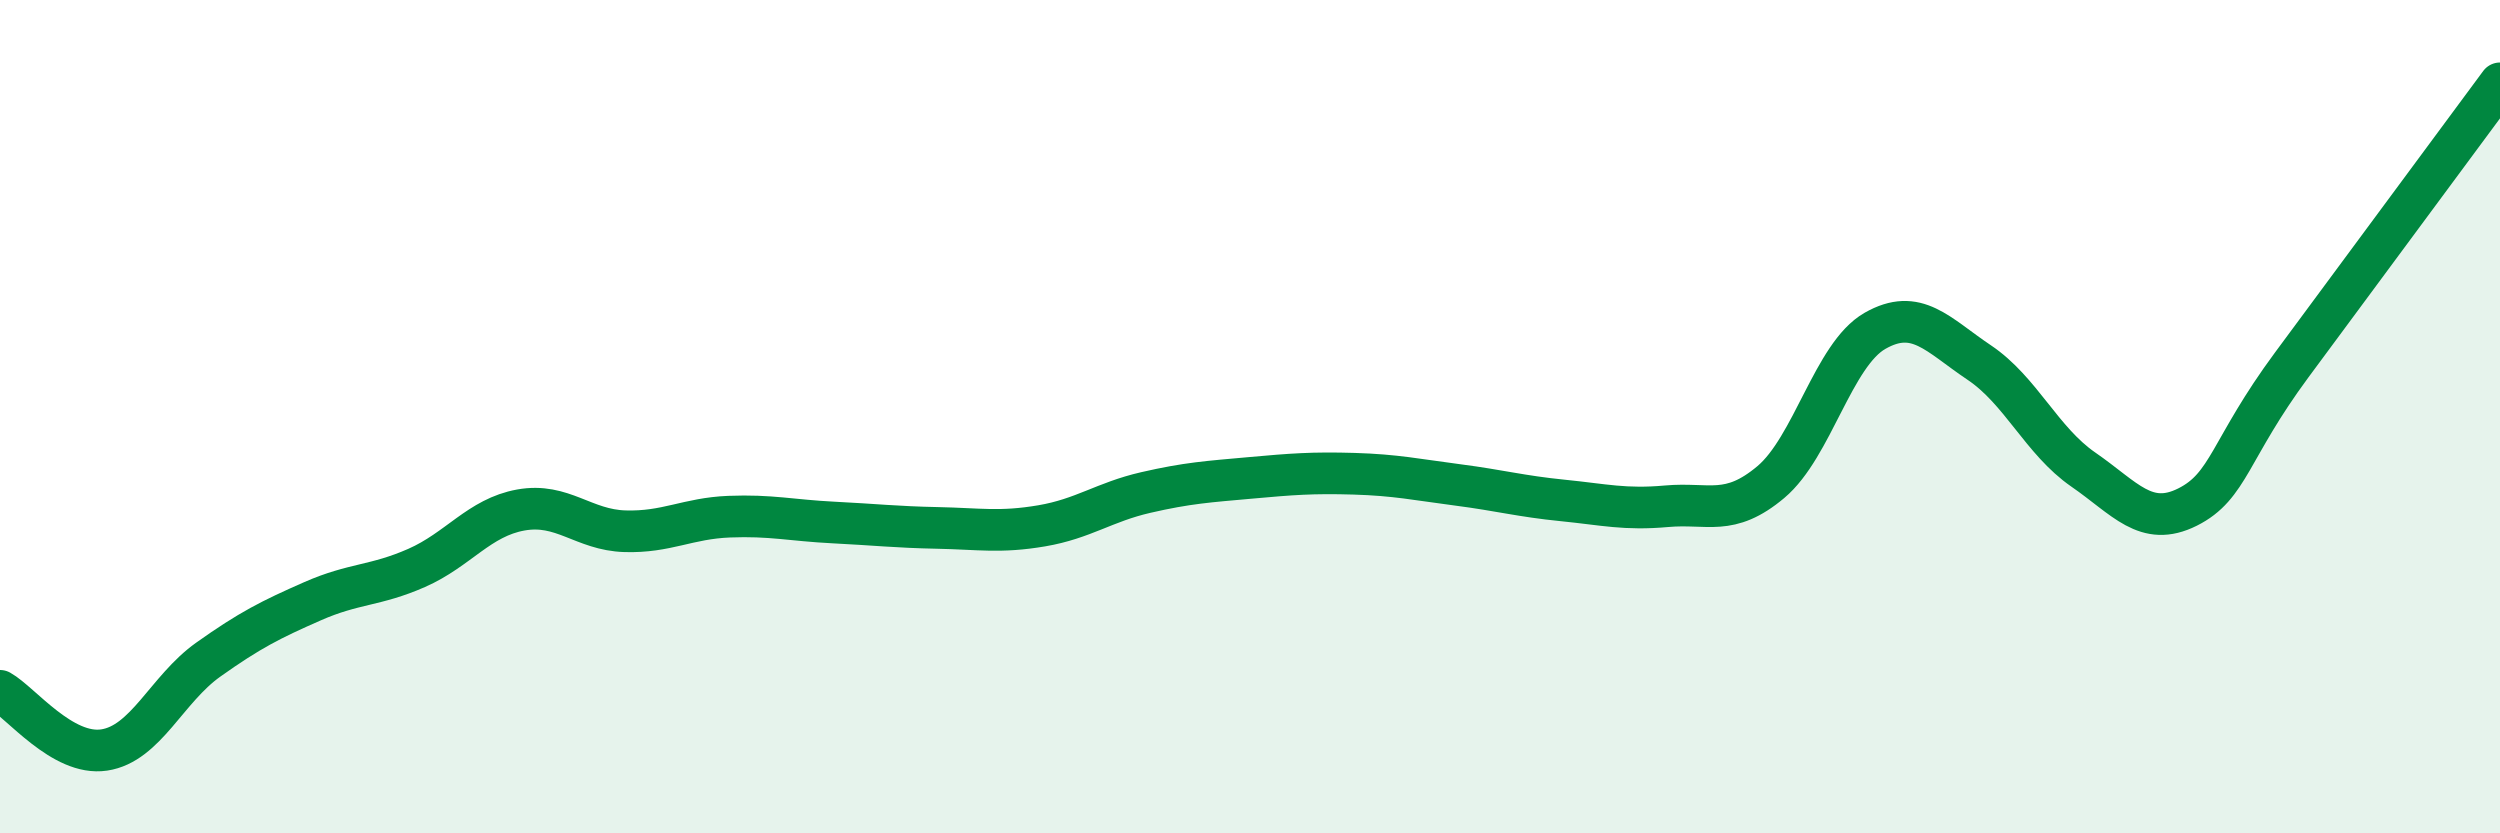 
    <svg width="60" height="20" viewBox="0 0 60 20" xmlns="http://www.w3.org/2000/svg">
      <path
        d="M 0,16.58 C 0.5,16.86 1.5,18.15 2.5,18 C 3.5,17.85 4,16.54 5,15.83 C 6,15.12 6.5,14.87 7.5,14.43 C 8.5,13.99 9,14.07 10,13.63 C 11,13.19 11.5,12.42 12.5,12.24 C 13.5,12.06 14,12.72 15,12.75 C 16,12.78 16.5,12.44 17.5,12.4 C 18.5,12.36 19,12.49 20,12.54 C 21,12.59 21.5,12.65 22.5,12.67 C 23.5,12.69 24,12.79 25,12.62 C 26,12.45 26.5,12.05 27.5,11.82 C 28.5,11.59 29,11.56 30,11.47 C 31,11.38 31.5,11.34 32.5,11.37 C 33.5,11.4 34,11.51 35,11.64 C 36,11.77 36.5,11.91 37.5,12.01 C 38.5,12.11 39,12.24 40,12.15 C 41,12.06 41.5,12.41 42.5,11.57 C 43.5,10.73 44,8.51 45,7.94 C 46,7.37 46.5,8.03 47.5,8.7 C 48.5,9.37 49,10.58 50,11.27 C 51,11.96 51.5,12.67 52.5,12.17 C 53.5,11.67 53.5,10.79 55,8.76 C 56.5,6.73 59,3.35 60,2L60 20L0 20Z"
        fill="#008740"
        opacity="0.1"
        stroke-linecap="round"
        stroke-linejoin="round"
      />
      <path
        d="M 0,16.58 C 0.5,16.86 1.5,18.15 2.5,18 C 3.5,17.85 4,16.54 5,15.83 C 6,15.12 6.5,14.87 7.5,14.43 C 8.5,13.99 9,14.07 10,13.63 C 11,13.19 11.5,12.42 12.5,12.24 C 13.5,12.06 14,12.72 15,12.75 C 16,12.78 16.5,12.44 17.5,12.4 C 18.5,12.36 19,12.49 20,12.54 C 21,12.59 21.5,12.65 22.5,12.67 C 23.5,12.69 24,12.79 25,12.62 C 26,12.45 26.5,12.05 27.5,11.82 C 28.5,11.59 29,11.56 30,11.47 C 31,11.38 31.5,11.34 32.5,11.37 C 33.5,11.4 34,11.51 35,11.64 C 36,11.77 36.5,11.91 37.5,12.01 C 38.5,12.11 39,12.24 40,12.15 C 41,12.06 41.5,12.41 42.5,11.57 C 43.5,10.73 44,8.51 45,7.94 C 46,7.37 46.5,8.03 47.5,8.7 C 48.5,9.37 49,10.58 50,11.27 C 51,11.96 51.5,12.67 52.5,12.17 C 53.5,11.67 53.5,10.79 55,8.76 C 56.5,6.73 59,3.35 60,2"
        stroke="#008740"
        stroke-width="1"
        fill="none"
        stroke-linecap="round"
        stroke-linejoin="round"
      />
    </svg>
  